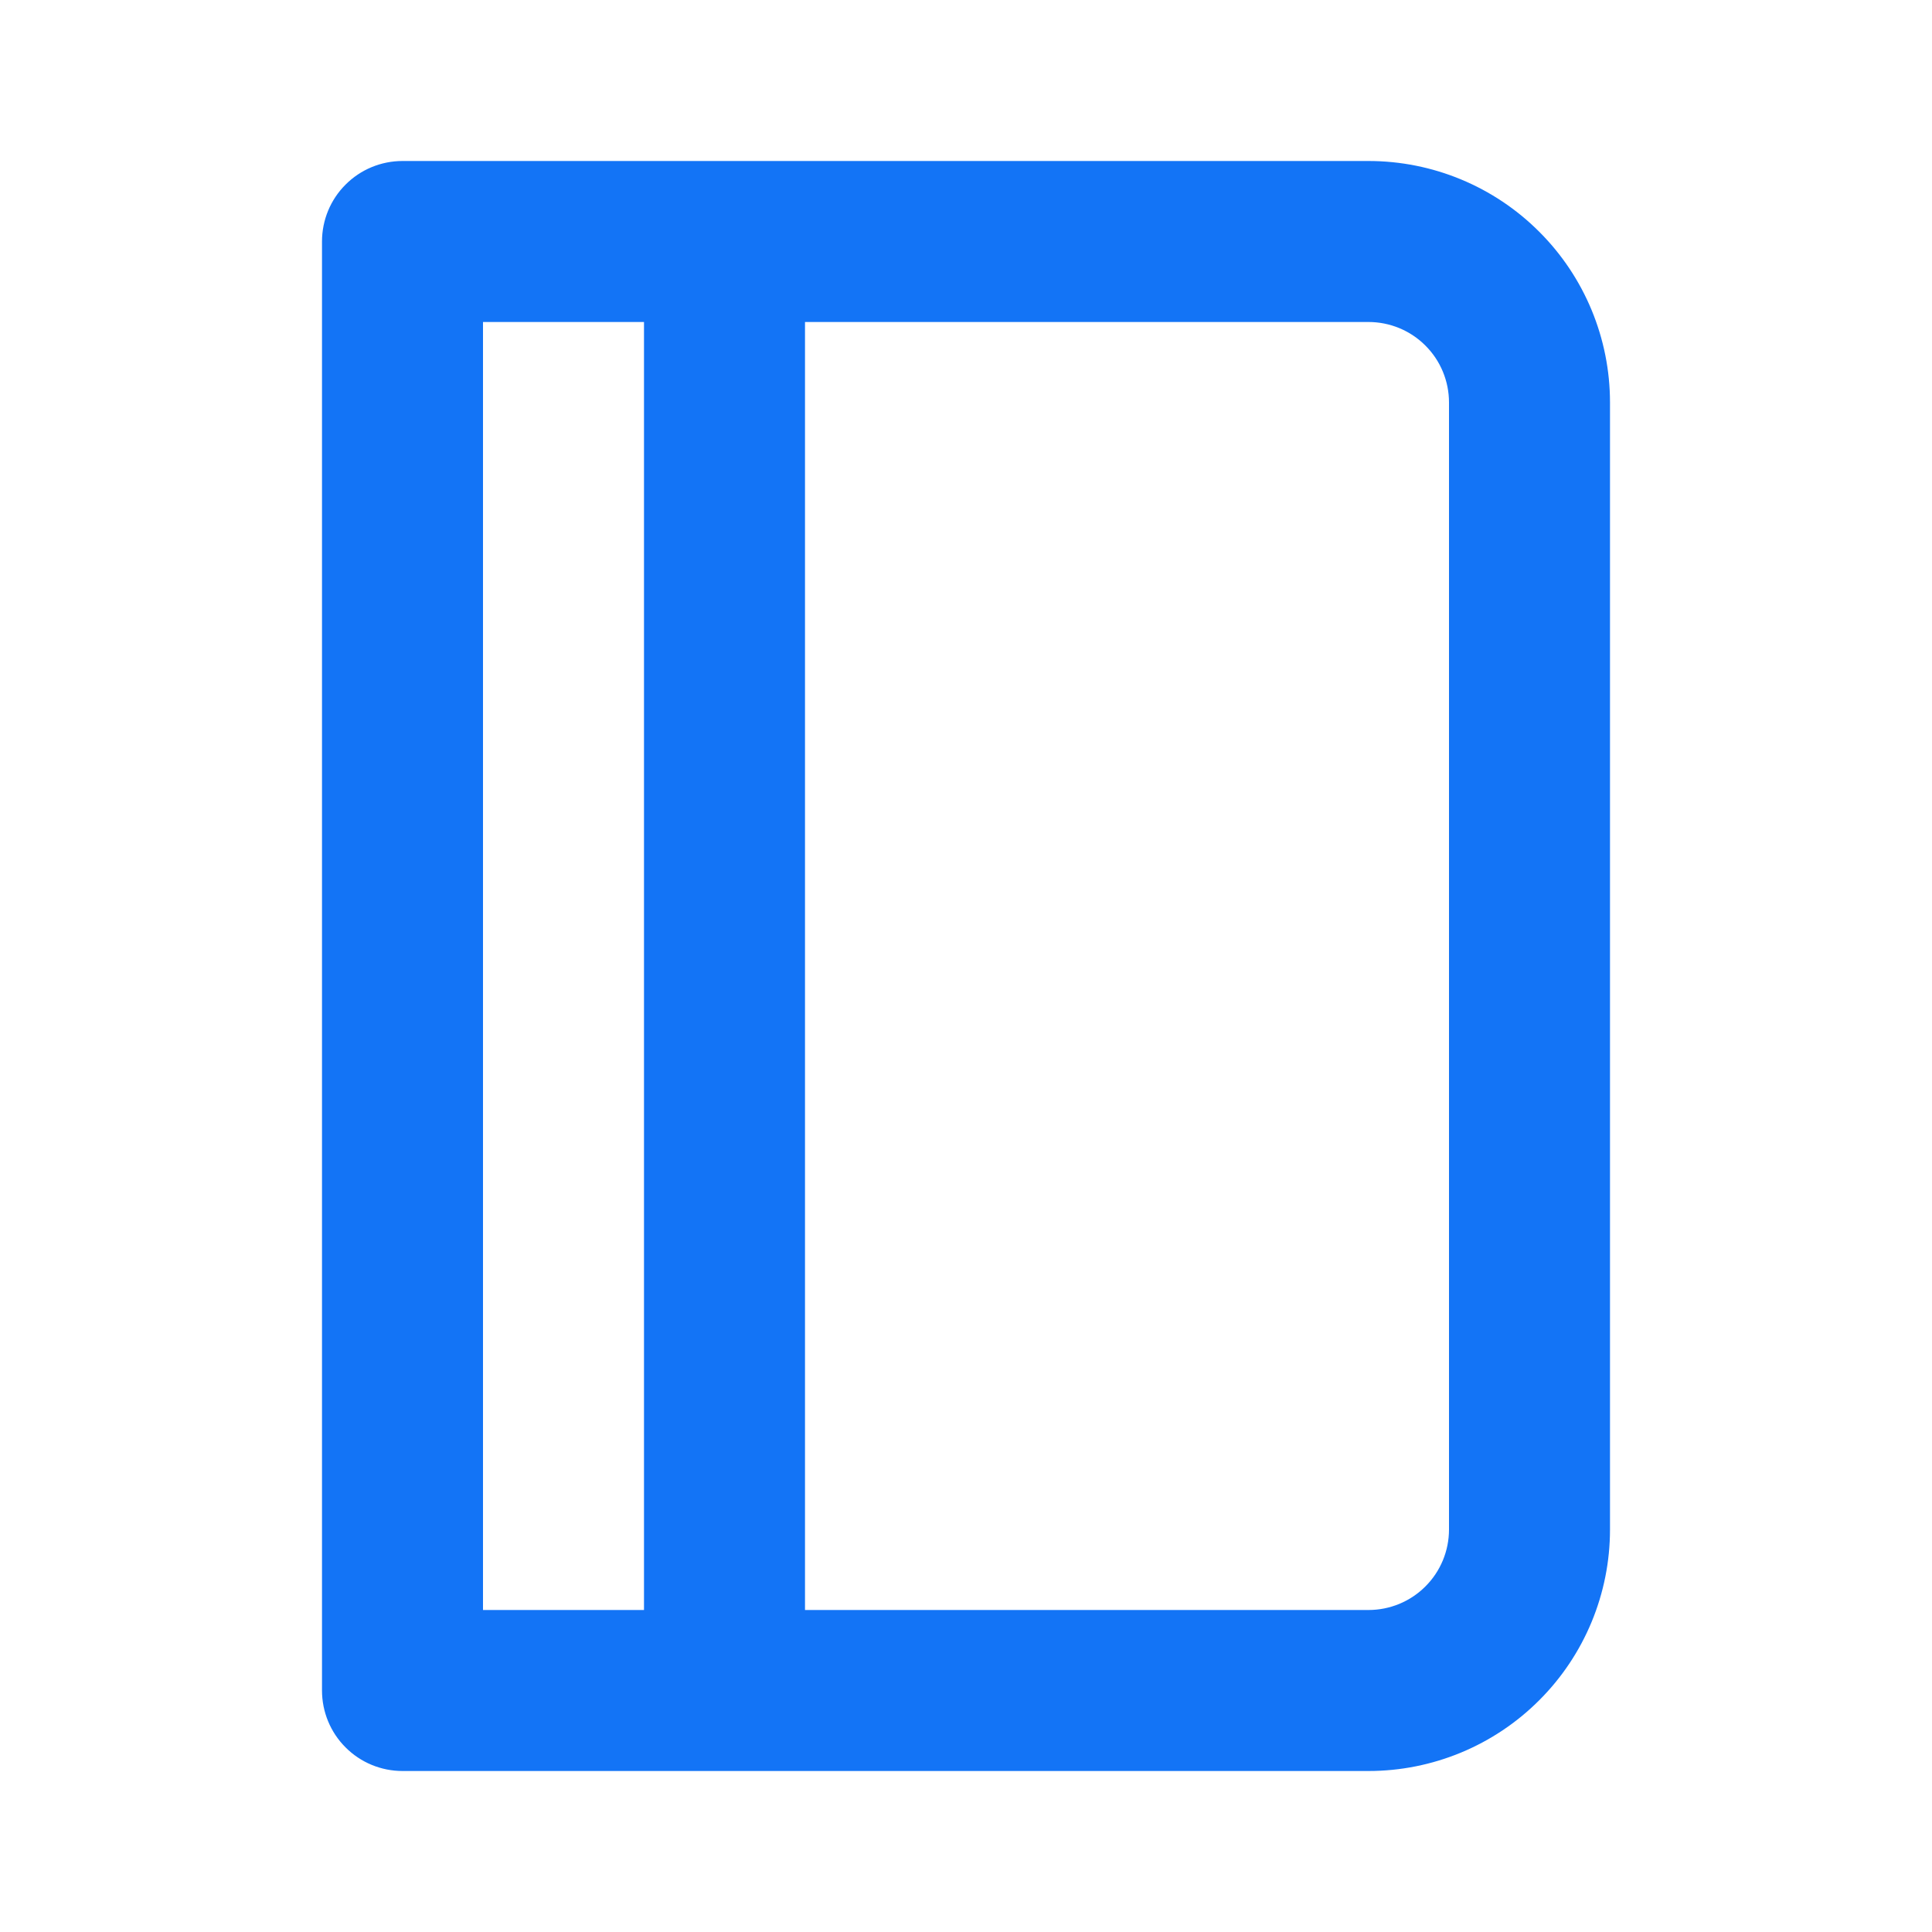 <svg width="24" height="24" viewBox="0 0 24 24" fill="none" xmlns="http://www.w3.org/2000/svg">
<path d="M17 2H5C4.735 2 4.48 2.105 4.293 2.293C4.105 2.48 4 2.735 4 3V21C4 21.265 4.105 21.52 4.293 21.707C4.48 21.895 4.735 22 5 22H17C17.796 22 18.559 21.684 19.121 21.121C19.684 20.559 20 19.796 20 19V5C20 4.204 19.684 3.441 19.121 2.879C18.559 2.316 17.796 2 17 2ZM8 20H6V4H8V20ZM18 19C18 19.265 17.895 19.52 17.707 19.707C17.52 19.895 17.265 20 17 20H10V4H17C17.265 4 17.52 4.105 17.707 4.293C17.895 4.48 18 4.735 18 5V19Z" fill="#1374F6"/>
</svg>
